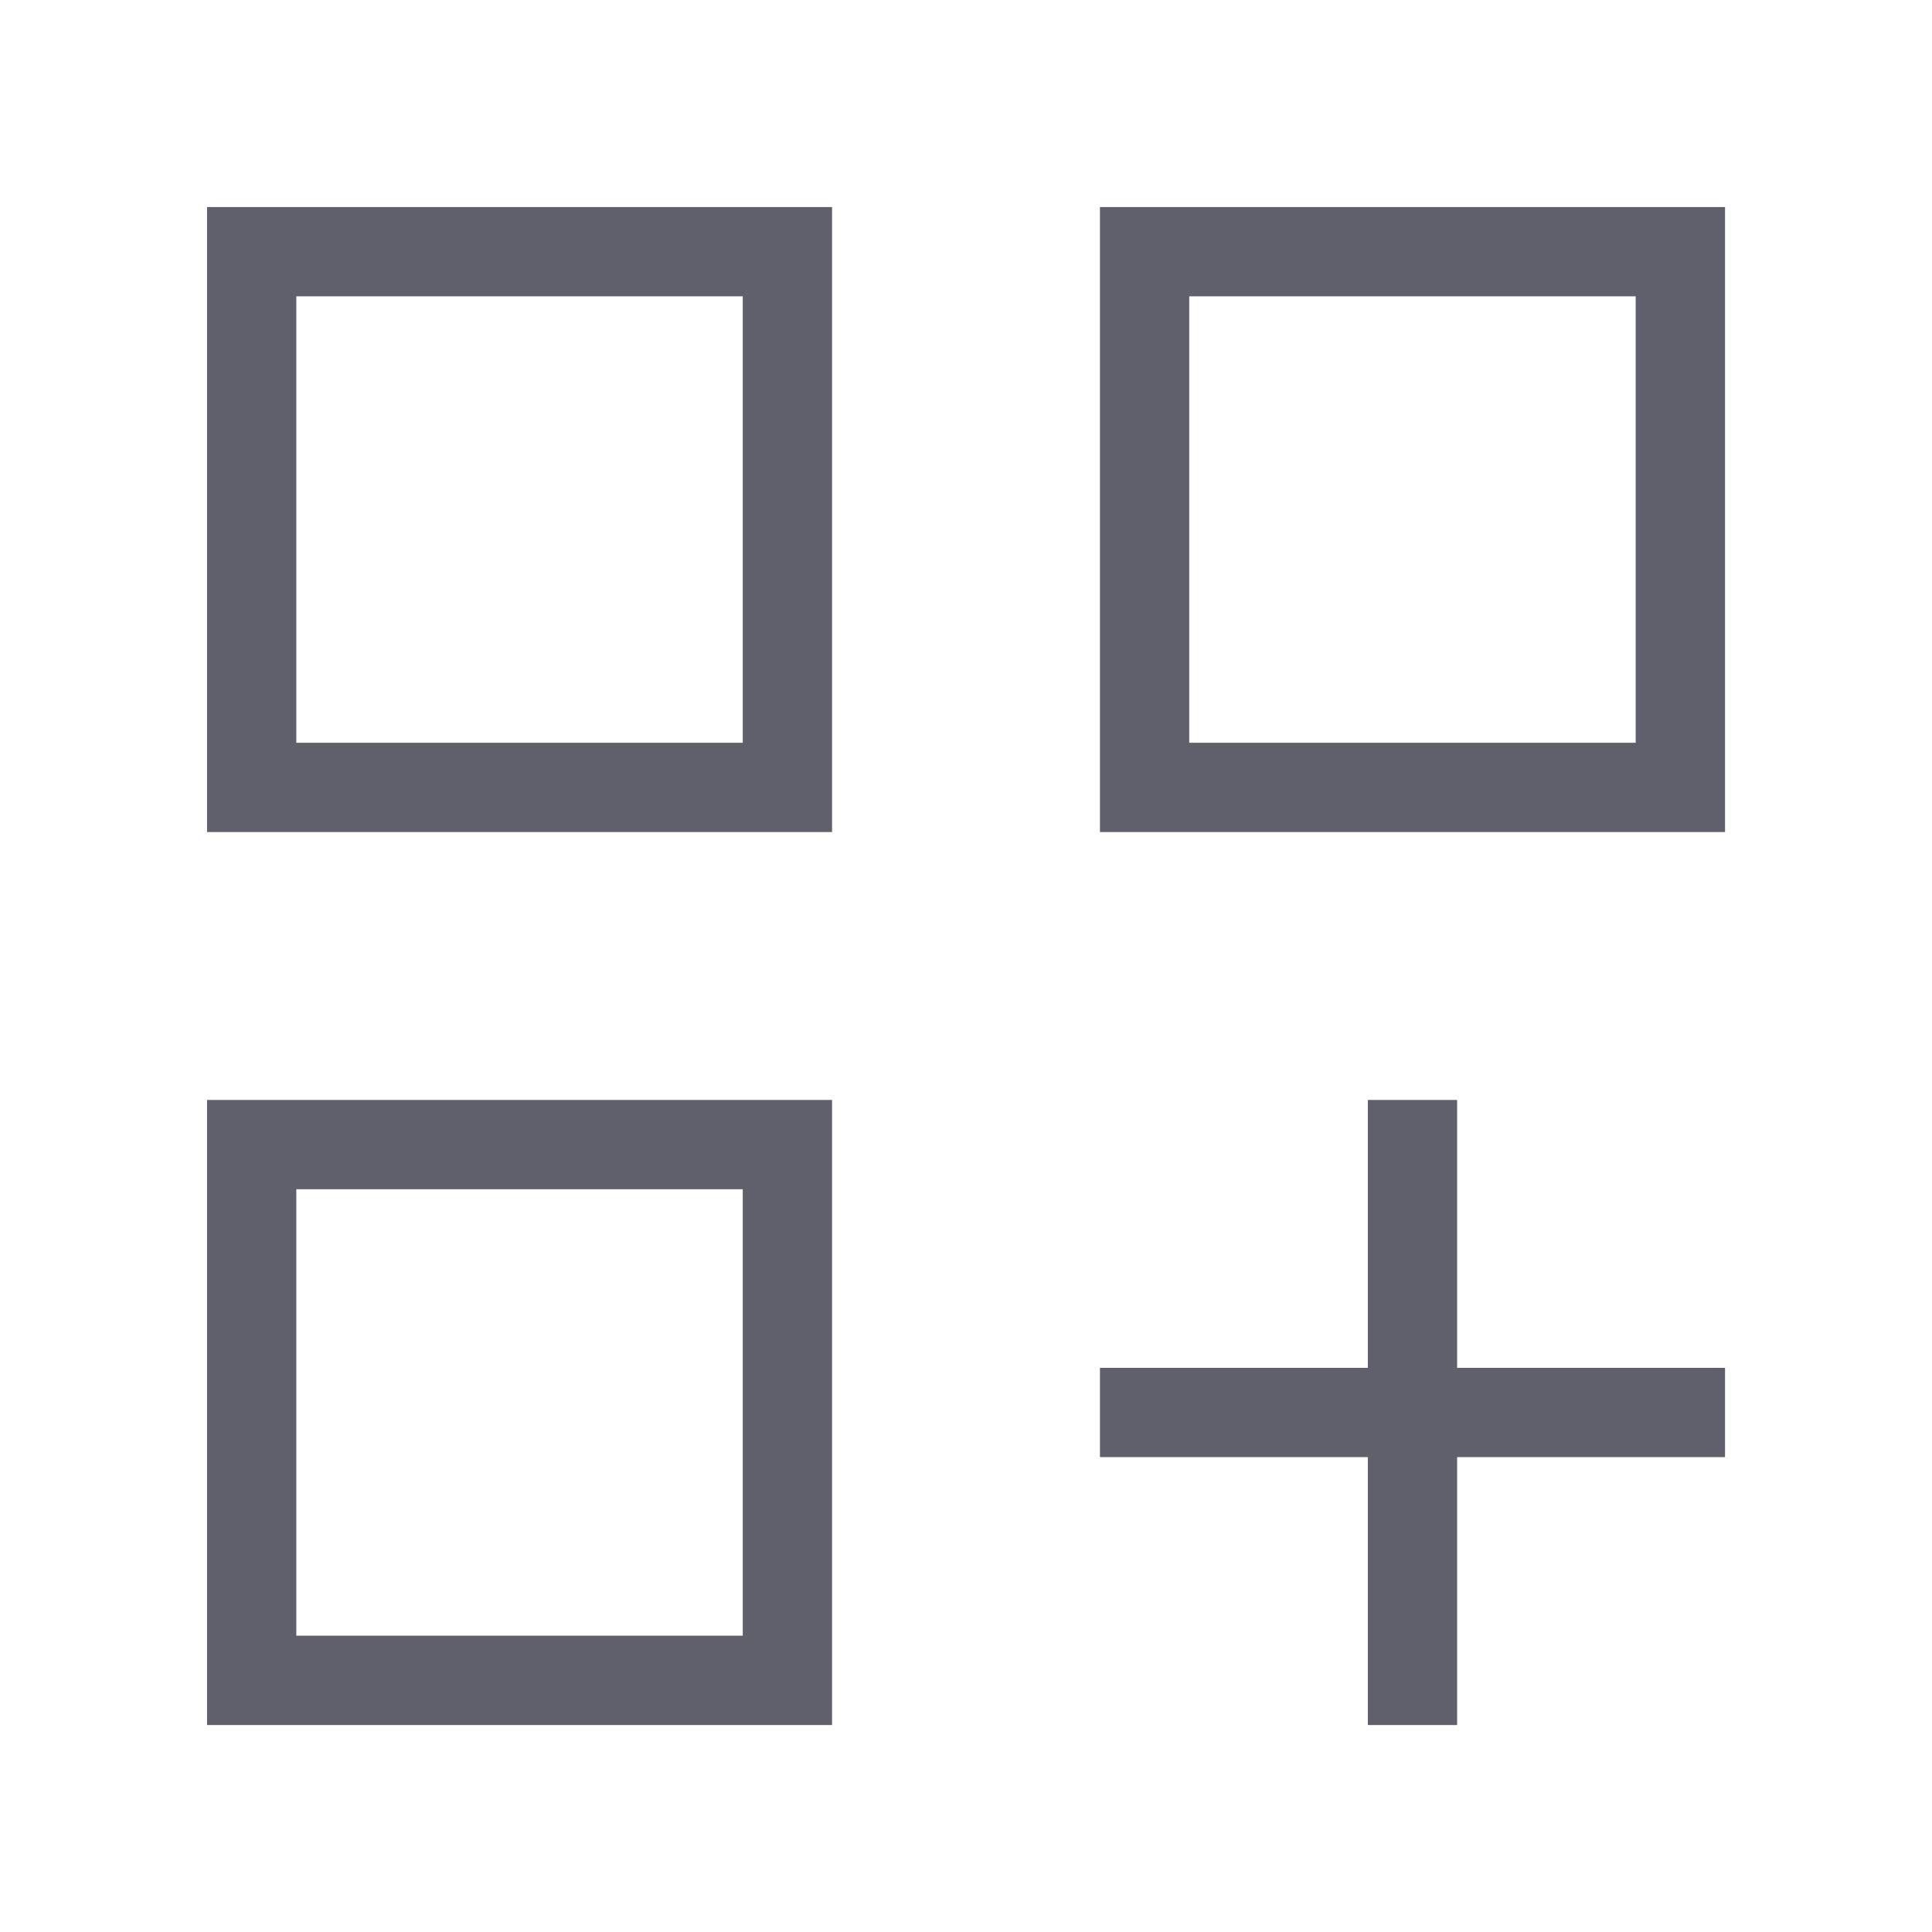 <svg width="24" height="24" viewBox="0 0 24 24" fill="none" xmlns="http://www.w3.org/2000/svg">
<mask id="mask0_7308_226" style="mask-type:alpha" maskUnits="userSpaceOnUse" x="0" y="0" width="24" height="24">
<rect width="24" height="24" fill="#D9D9D9"/>
</mask>
<g mask="url(#mask0_7308_226)">
<path d="M2.572 2.572H10.336V10.336H2.572V2.572ZM13.664 2.572H21.429V10.336H13.664V2.572ZM2.572 13.664H10.336V21.429H2.572V13.664ZM16.992 13.664H18.101V16.992H21.429V18.101H18.101V21.429H16.992V18.101H13.664V16.992H16.992V13.664ZM14.773 3.681V9.227H20.319V3.681H14.773ZM3.681 3.681V9.227H9.227V3.681H3.681ZM3.681 14.773V20.319H9.227V14.773H3.681Z" fill="#60606D"/>
</g>
</svg>
